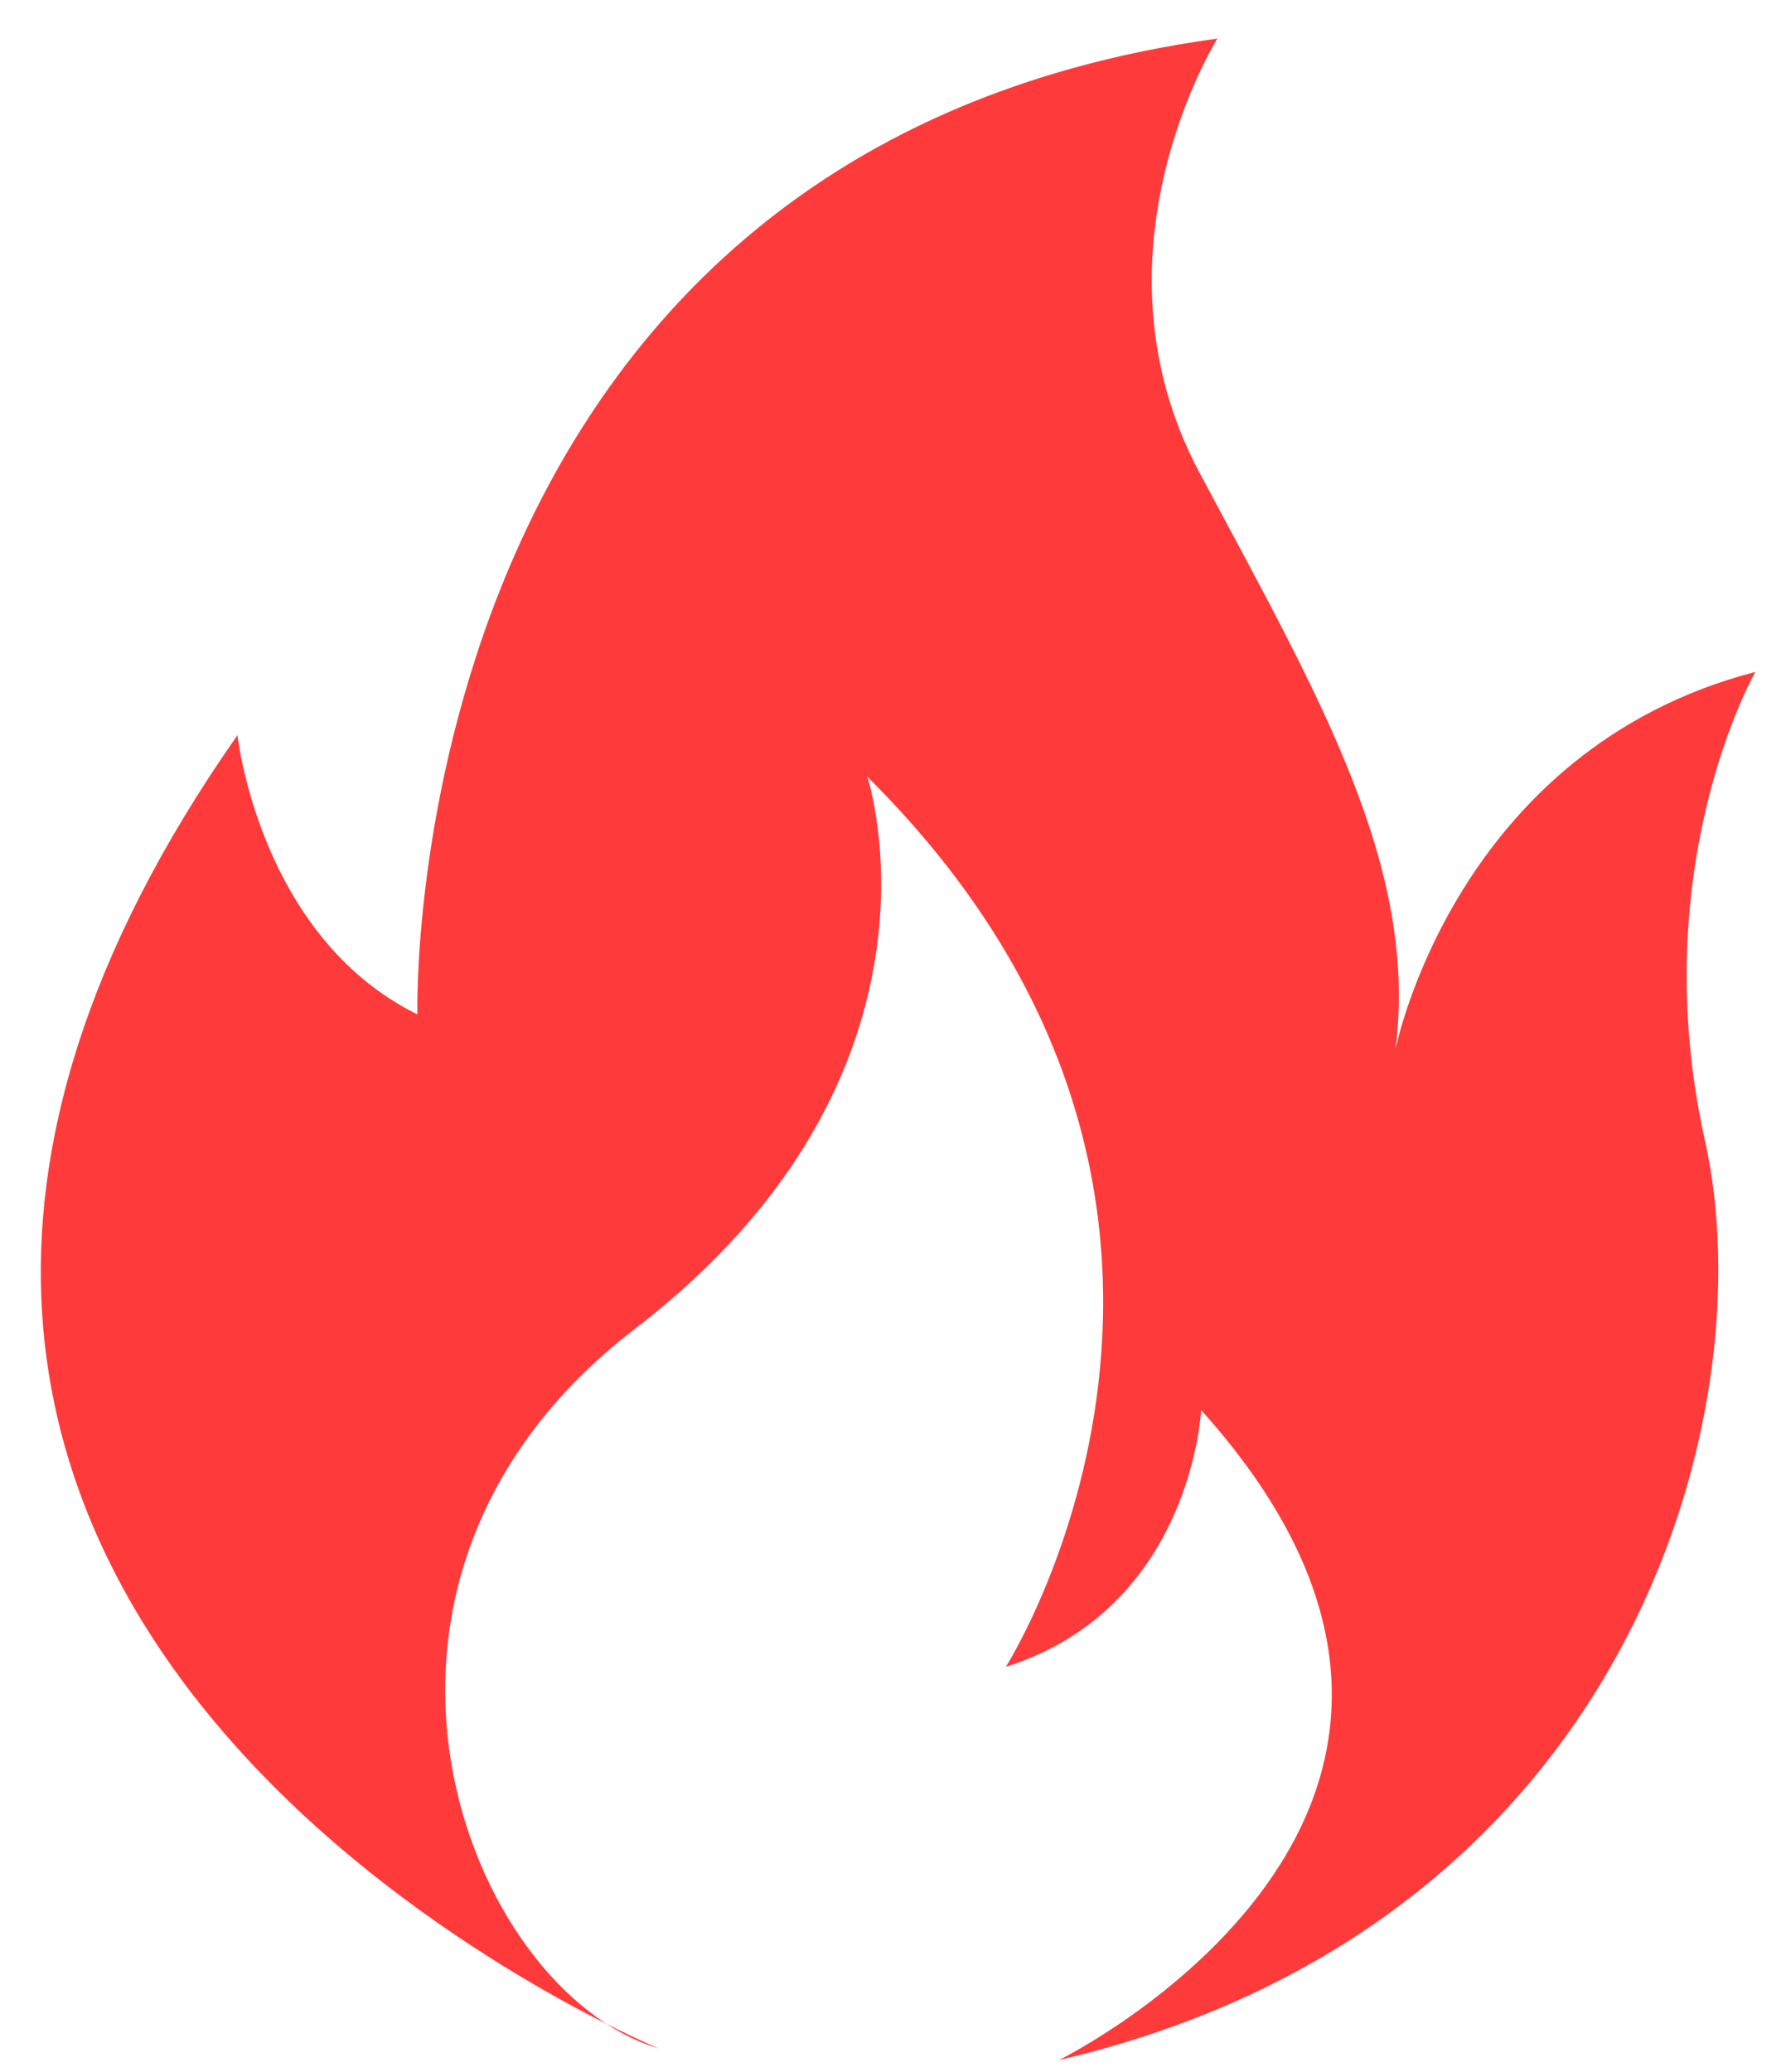 <svg xmlns:xlink="http://www.w3.org/1999/xlink" xmlns="http://www.w3.org/2000/svg" width="25" height="29" viewBox="0 0 25 29" fill="none">
<path fill-rule="evenodd" clip-rule="evenodd" d="M17.041 0.54C17.041 0.54 15.153 3.542 16.789 6.613C18.427 9.684 19.862 12.104 19.534 14.686C19.534 14.686 20.365 10.498 24.571 9.404C24.571 9.404 23.01 12.126 23.866 15.966C24.722 19.804 22.782 26.971 14.823 28.833C14.823 28.833 21.876 25.366 16.813 19.735C16.813 19.735 16.687 22.504 14.08 23.329C14.08 23.329 18.185 16.873 12.14 10.87C12.14 10.87 13.526 15.035 8.891 18.595C4.256 22.155 6.549 27.879 9.219 28.669C9.219 28.669 -5.341 22.666 3.324 10.289C3.324 10.289 3.627 13.104 5.843 14.198C5.843 14.198 5.516 2.122 17.04 0.54L17.041 0.54Z" fill="#FF3A3A"/>
</svg>